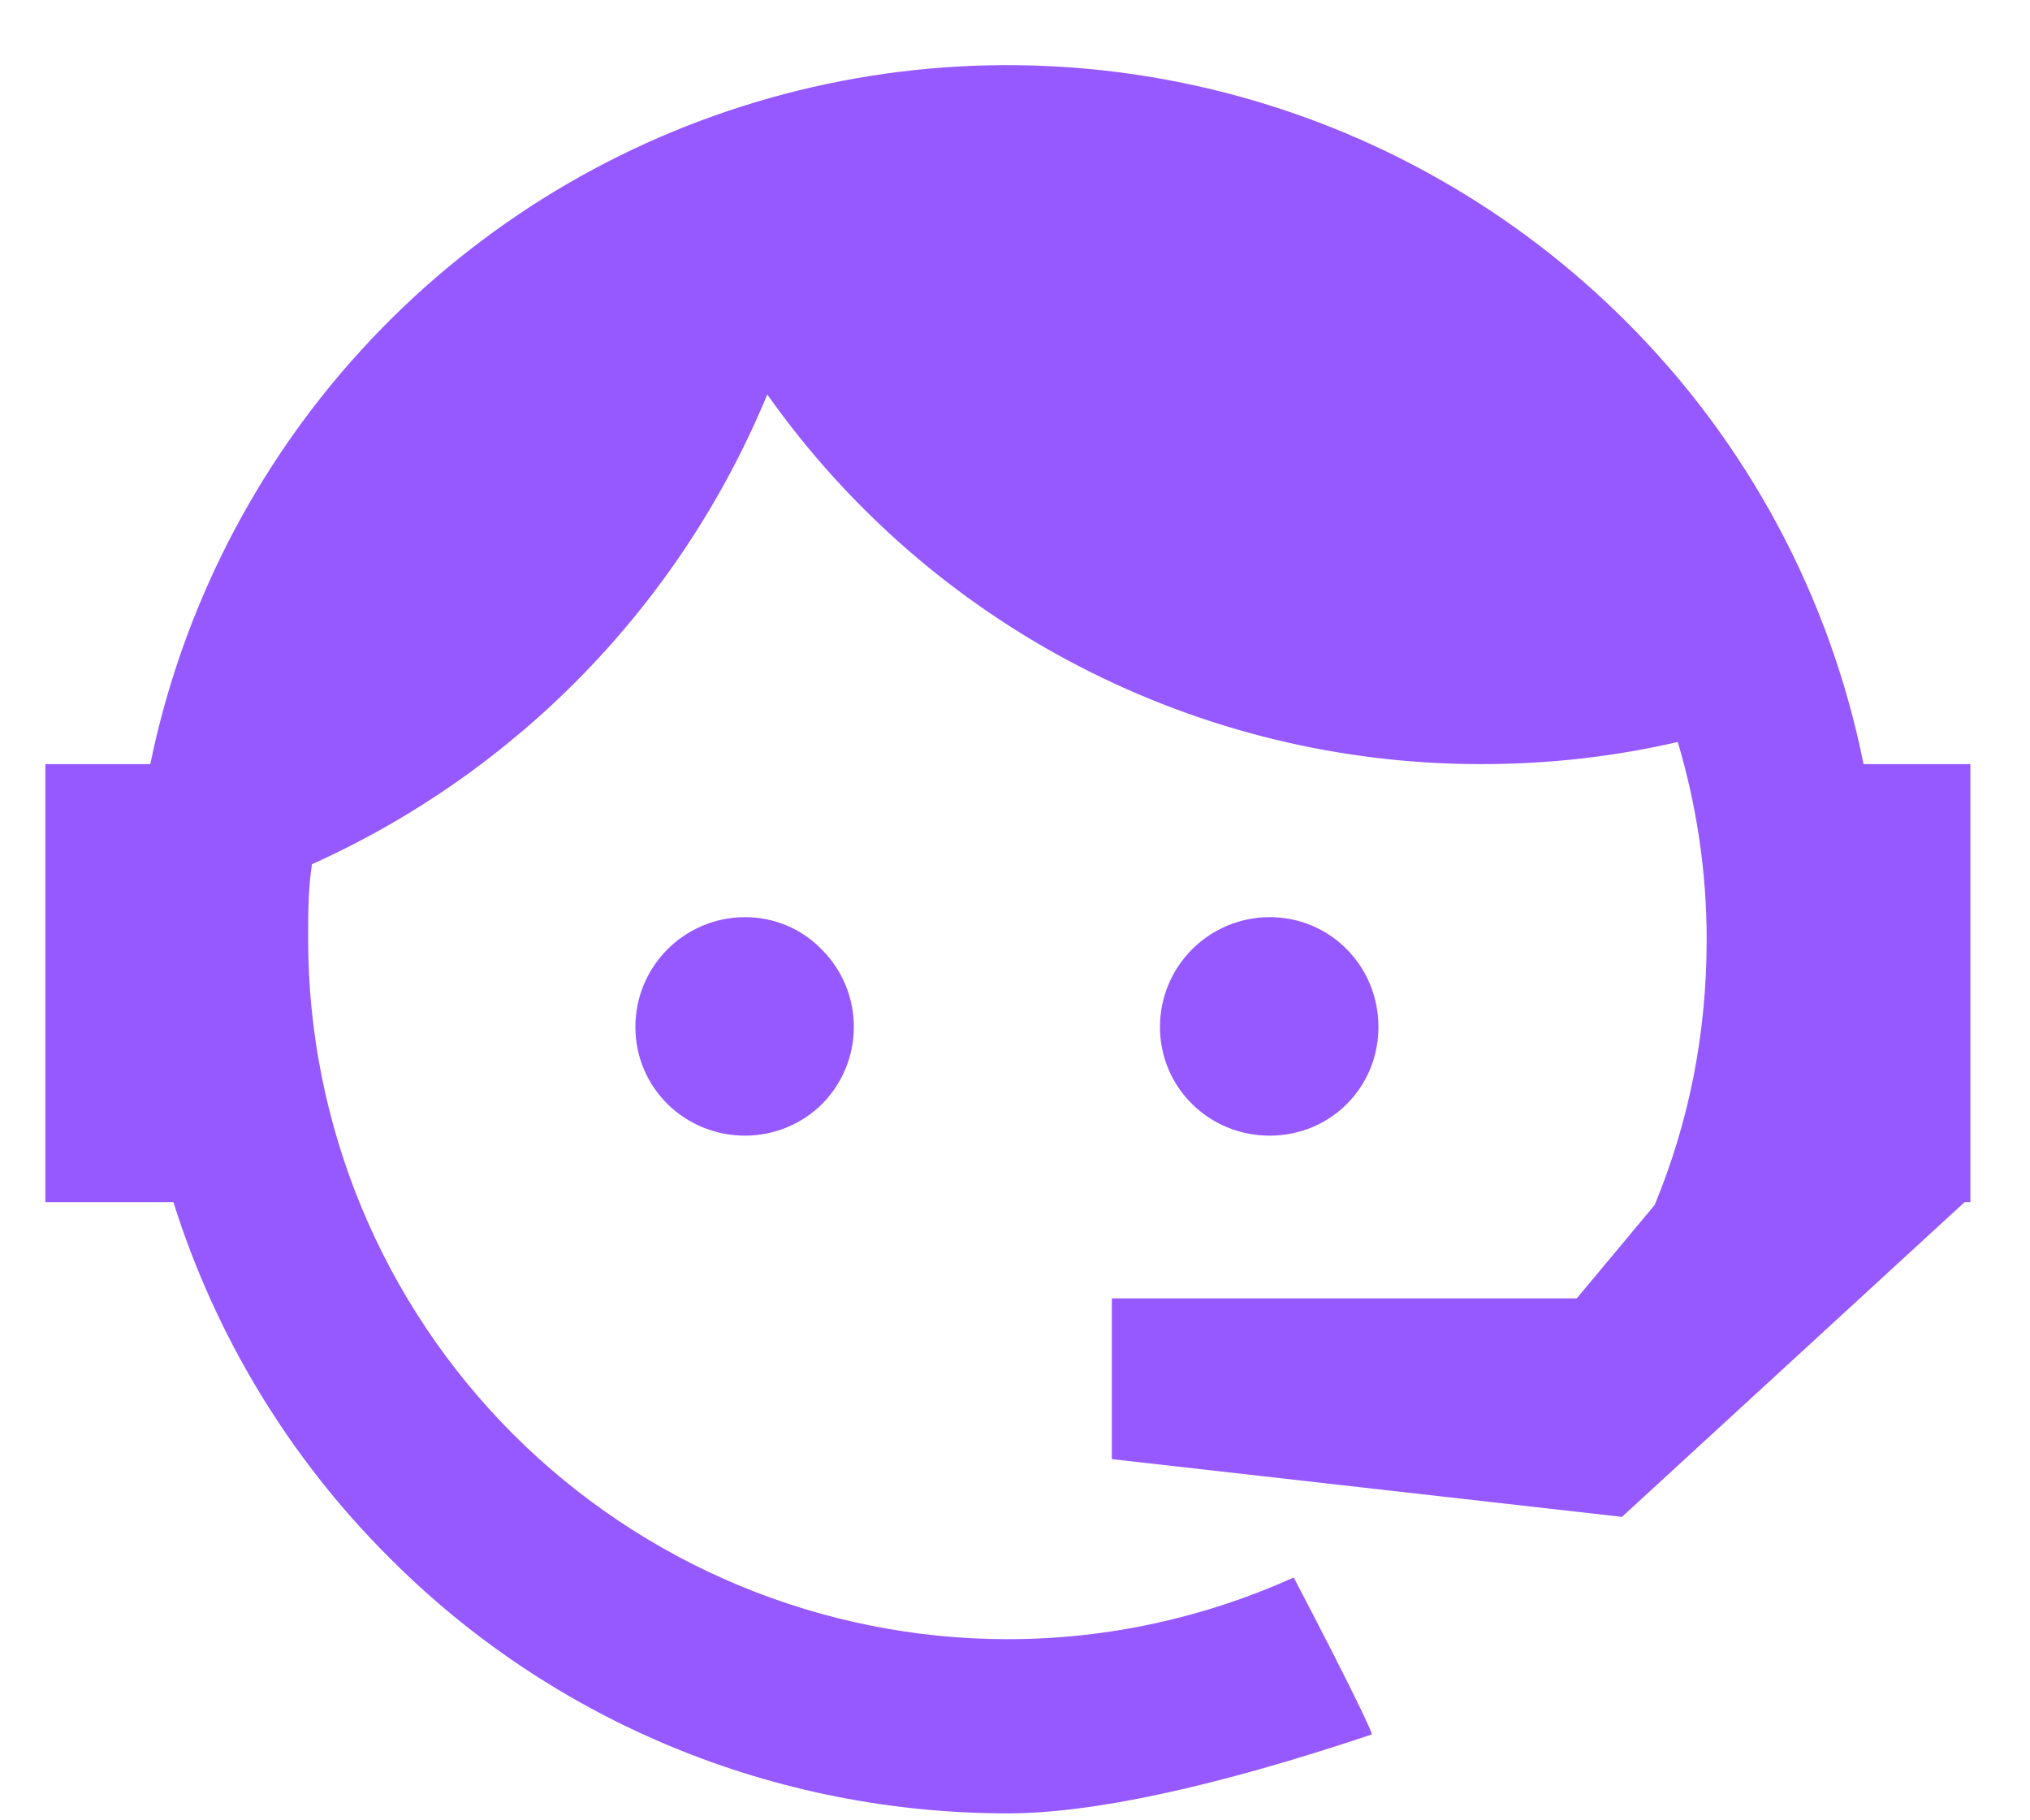 <?xml version="1.0" encoding="UTF-8"?> <svg xmlns="http://www.w3.org/2000/svg" width="29" height="26" viewBox="0 0 29 26" fill="none"> <path d="M23.638 17.211C24.12 16.043 24.381 14.791 24.381 13.416C24.381 12.426 24.23 11.477 23.968 10.598C23.075 10.804 22.14 10.914 21.163 10.914C19.164 10.916 17.194 10.437 15.418 9.518C13.642 8.599 12.114 7.267 10.961 5.634C9.728 8.618 7.401 11.018 4.457 12.344C4.402 12.688 4.402 13.059 4.402 13.416C4.402 14.729 4.661 16.029 5.163 17.242C5.665 18.454 6.402 19.556 7.33 20.485C9.205 22.359 11.747 23.413 14.398 23.413C15.842 23.413 17.231 23.096 18.482 22.532C19.266 24.031 19.623 24.774 19.596 24.774C17.341 25.53 15.595 25.901 14.398 25.901C11.071 25.901 7.895 24.595 5.557 22.244C4.135 20.826 3.079 19.085 2.477 17.17H0.648V10.914H2.147C2.601 8.703 3.645 6.657 5.168 4.992C6.691 3.328 8.637 2.106 10.798 1.458C12.959 0.809 15.256 0.758 17.444 1.309C19.632 1.86 21.63 2.994 23.226 4.589C24.959 6.315 26.141 8.516 26.622 10.914H28.148V17.17H28.066L23.171 21.666L15.883 20.841V18.545H22.525L23.638 17.211ZM10.645 13.1C11.057 13.1 11.456 13.265 11.745 13.568C12.035 13.86 12.198 14.255 12.198 14.668C12.198 15.079 12.035 15.475 11.745 15.768C11.456 16.056 11.057 16.221 10.645 16.221C9.778 16.221 9.077 15.534 9.077 14.668C9.077 13.801 9.778 13.1 10.645 13.1ZM18.138 13.1C19.005 13.1 19.692 13.801 19.692 14.668C19.692 15.534 19.005 16.221 18.138 16.221C17.272 16.221 16.571 15.534 16.571 14.668C16.571 14.252 16.736 13.853 17.03 13.559C17.324 13.265 17.723 13.1 18.138 13.1Z" fill="#9659FF"></path> </svg> 